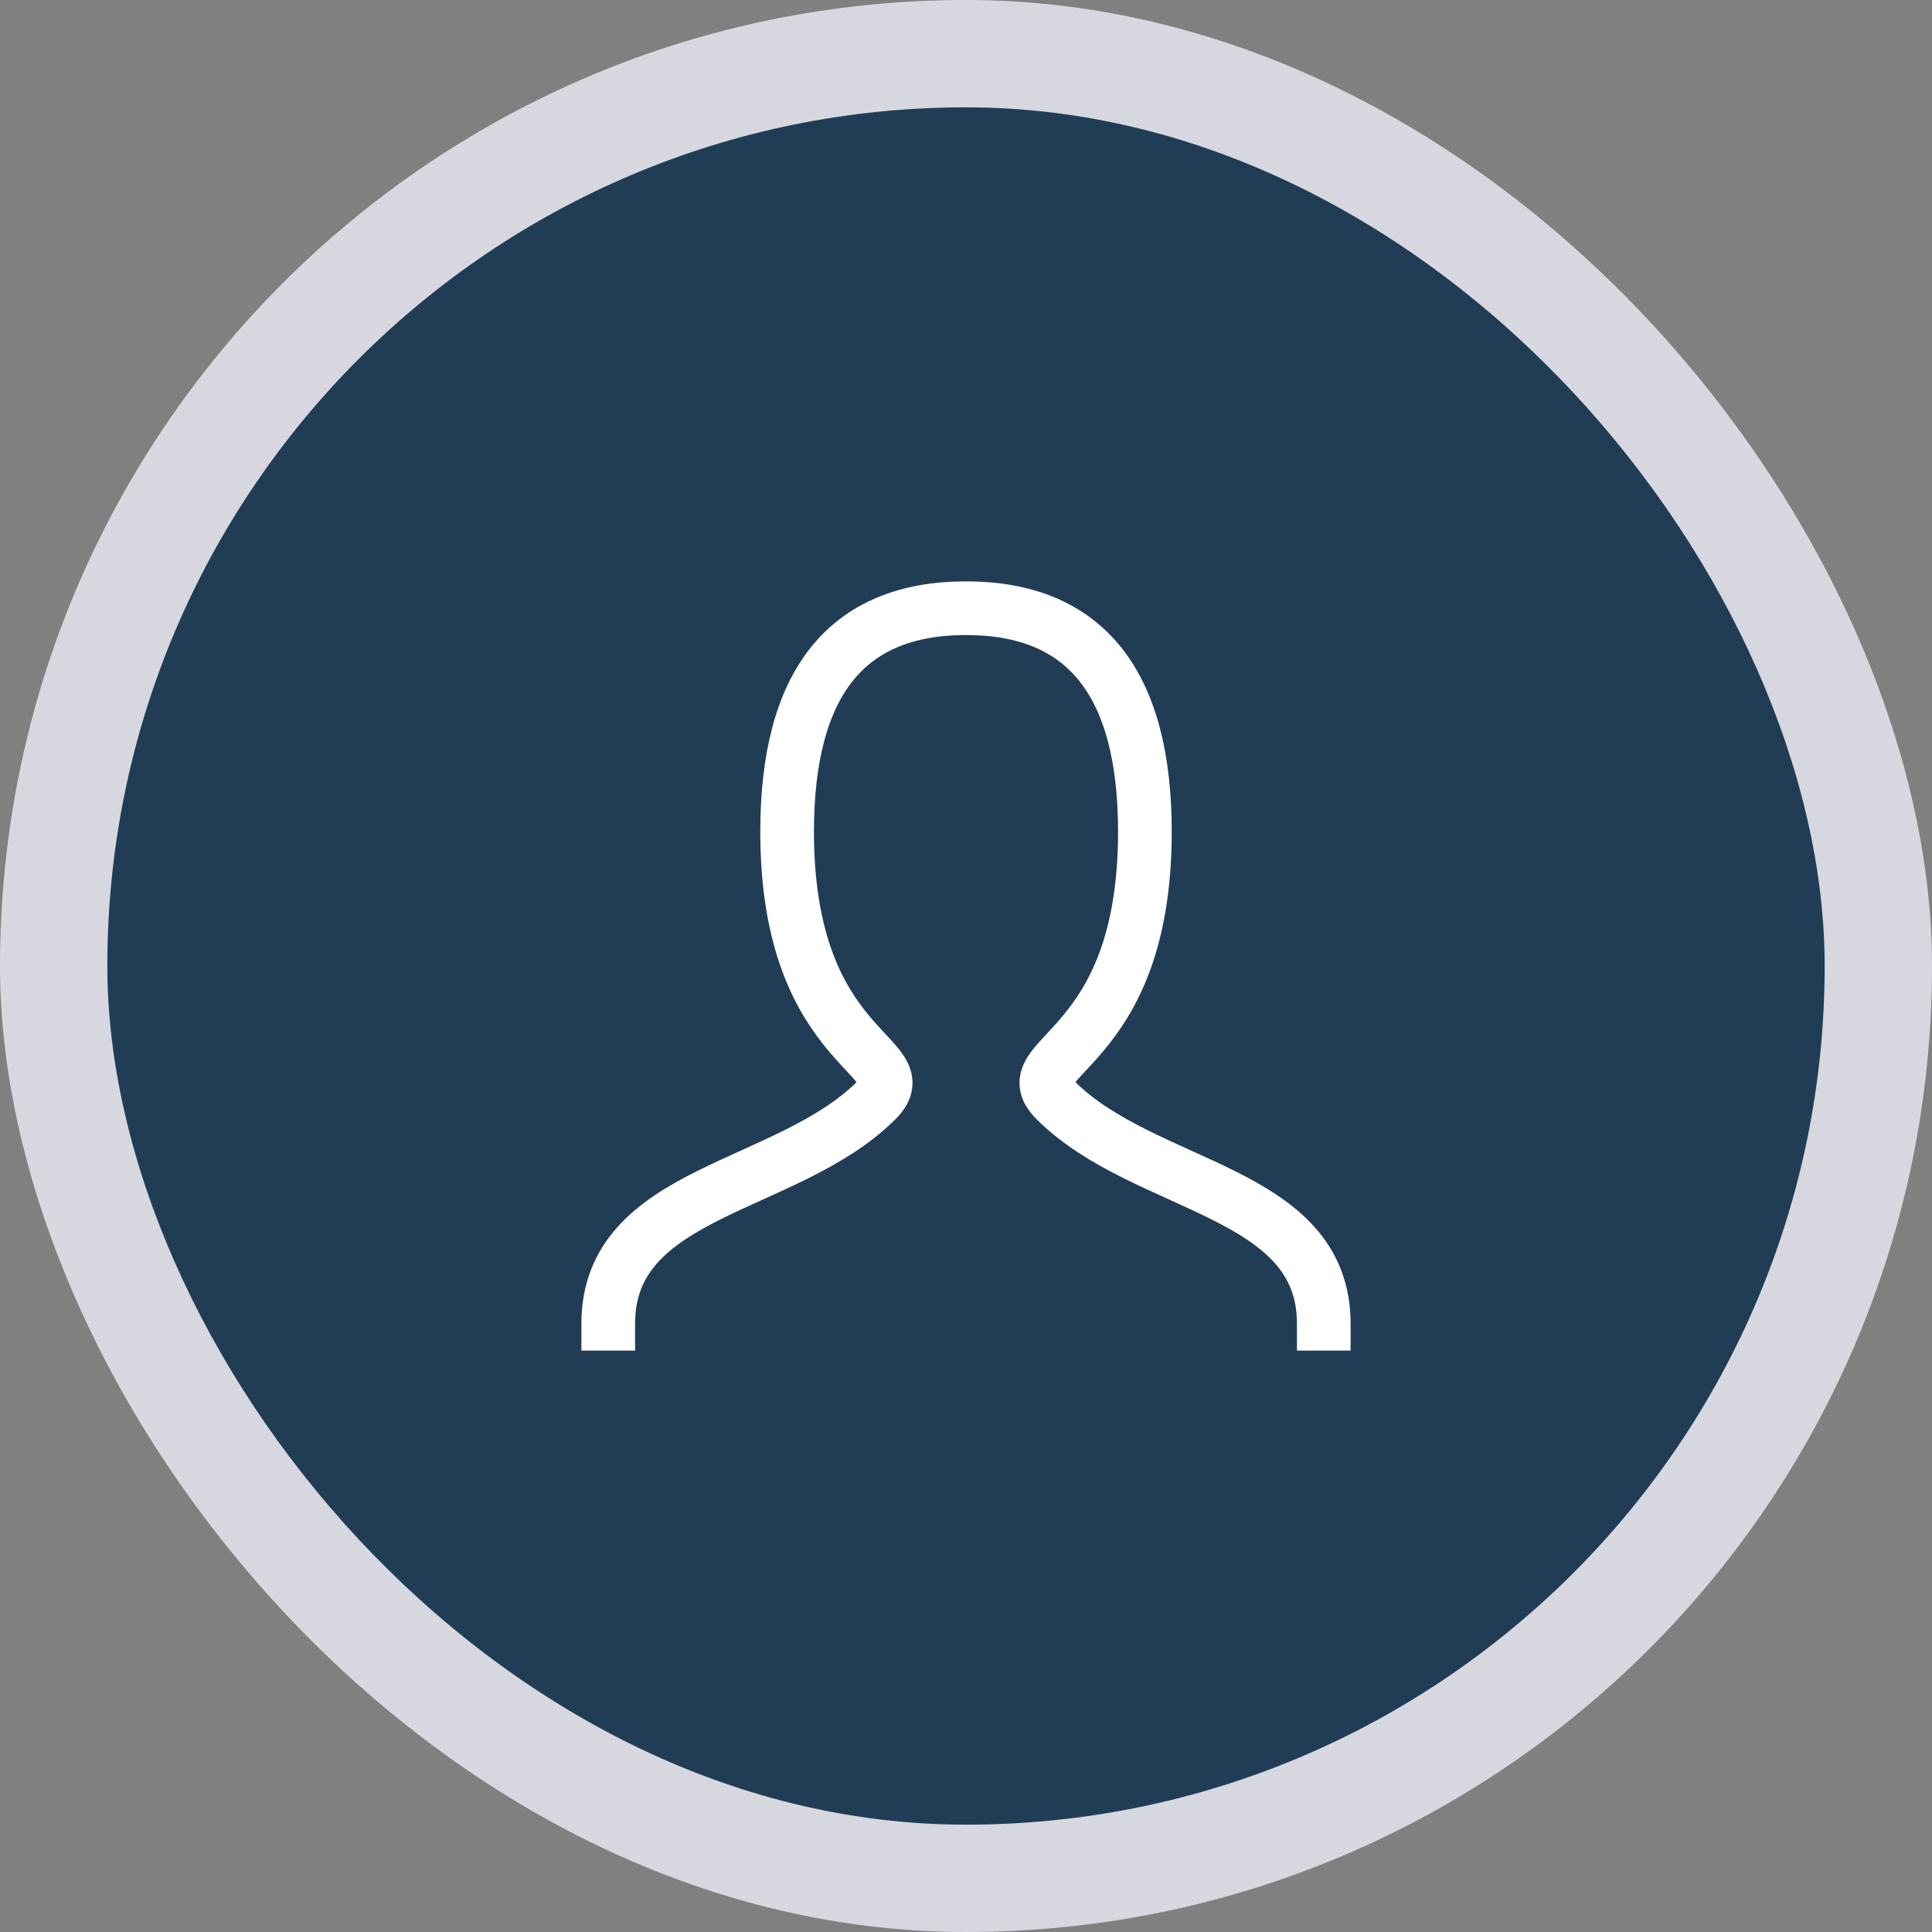 <svg width="72" height="72" fill="none" xmlns="http://www.w3.org/2000/svg"><rect width="100%" height="100%" fill="#808080" stroke="none"/><rect width="72" height="72" rx="36" fill="#D7D7DF"/><rect x="4" y="4" width="64" height="64" rx="32" fill="#213D56"/><path d="M22.667 49.333c0-5 6.667-5 10-8.333 1.667-1.667-3.333-1.667-3.333-10 0-5.555 2.221-8.334 6.666-8.334s6.667 2.779 6.667 8.334c0 8.333-5 8.333-3.333 10 3.333 3.333 10 3.333 10 8.333" stroke="#fff" stroke-width="2" stroke-linecap="square"/></svg>
